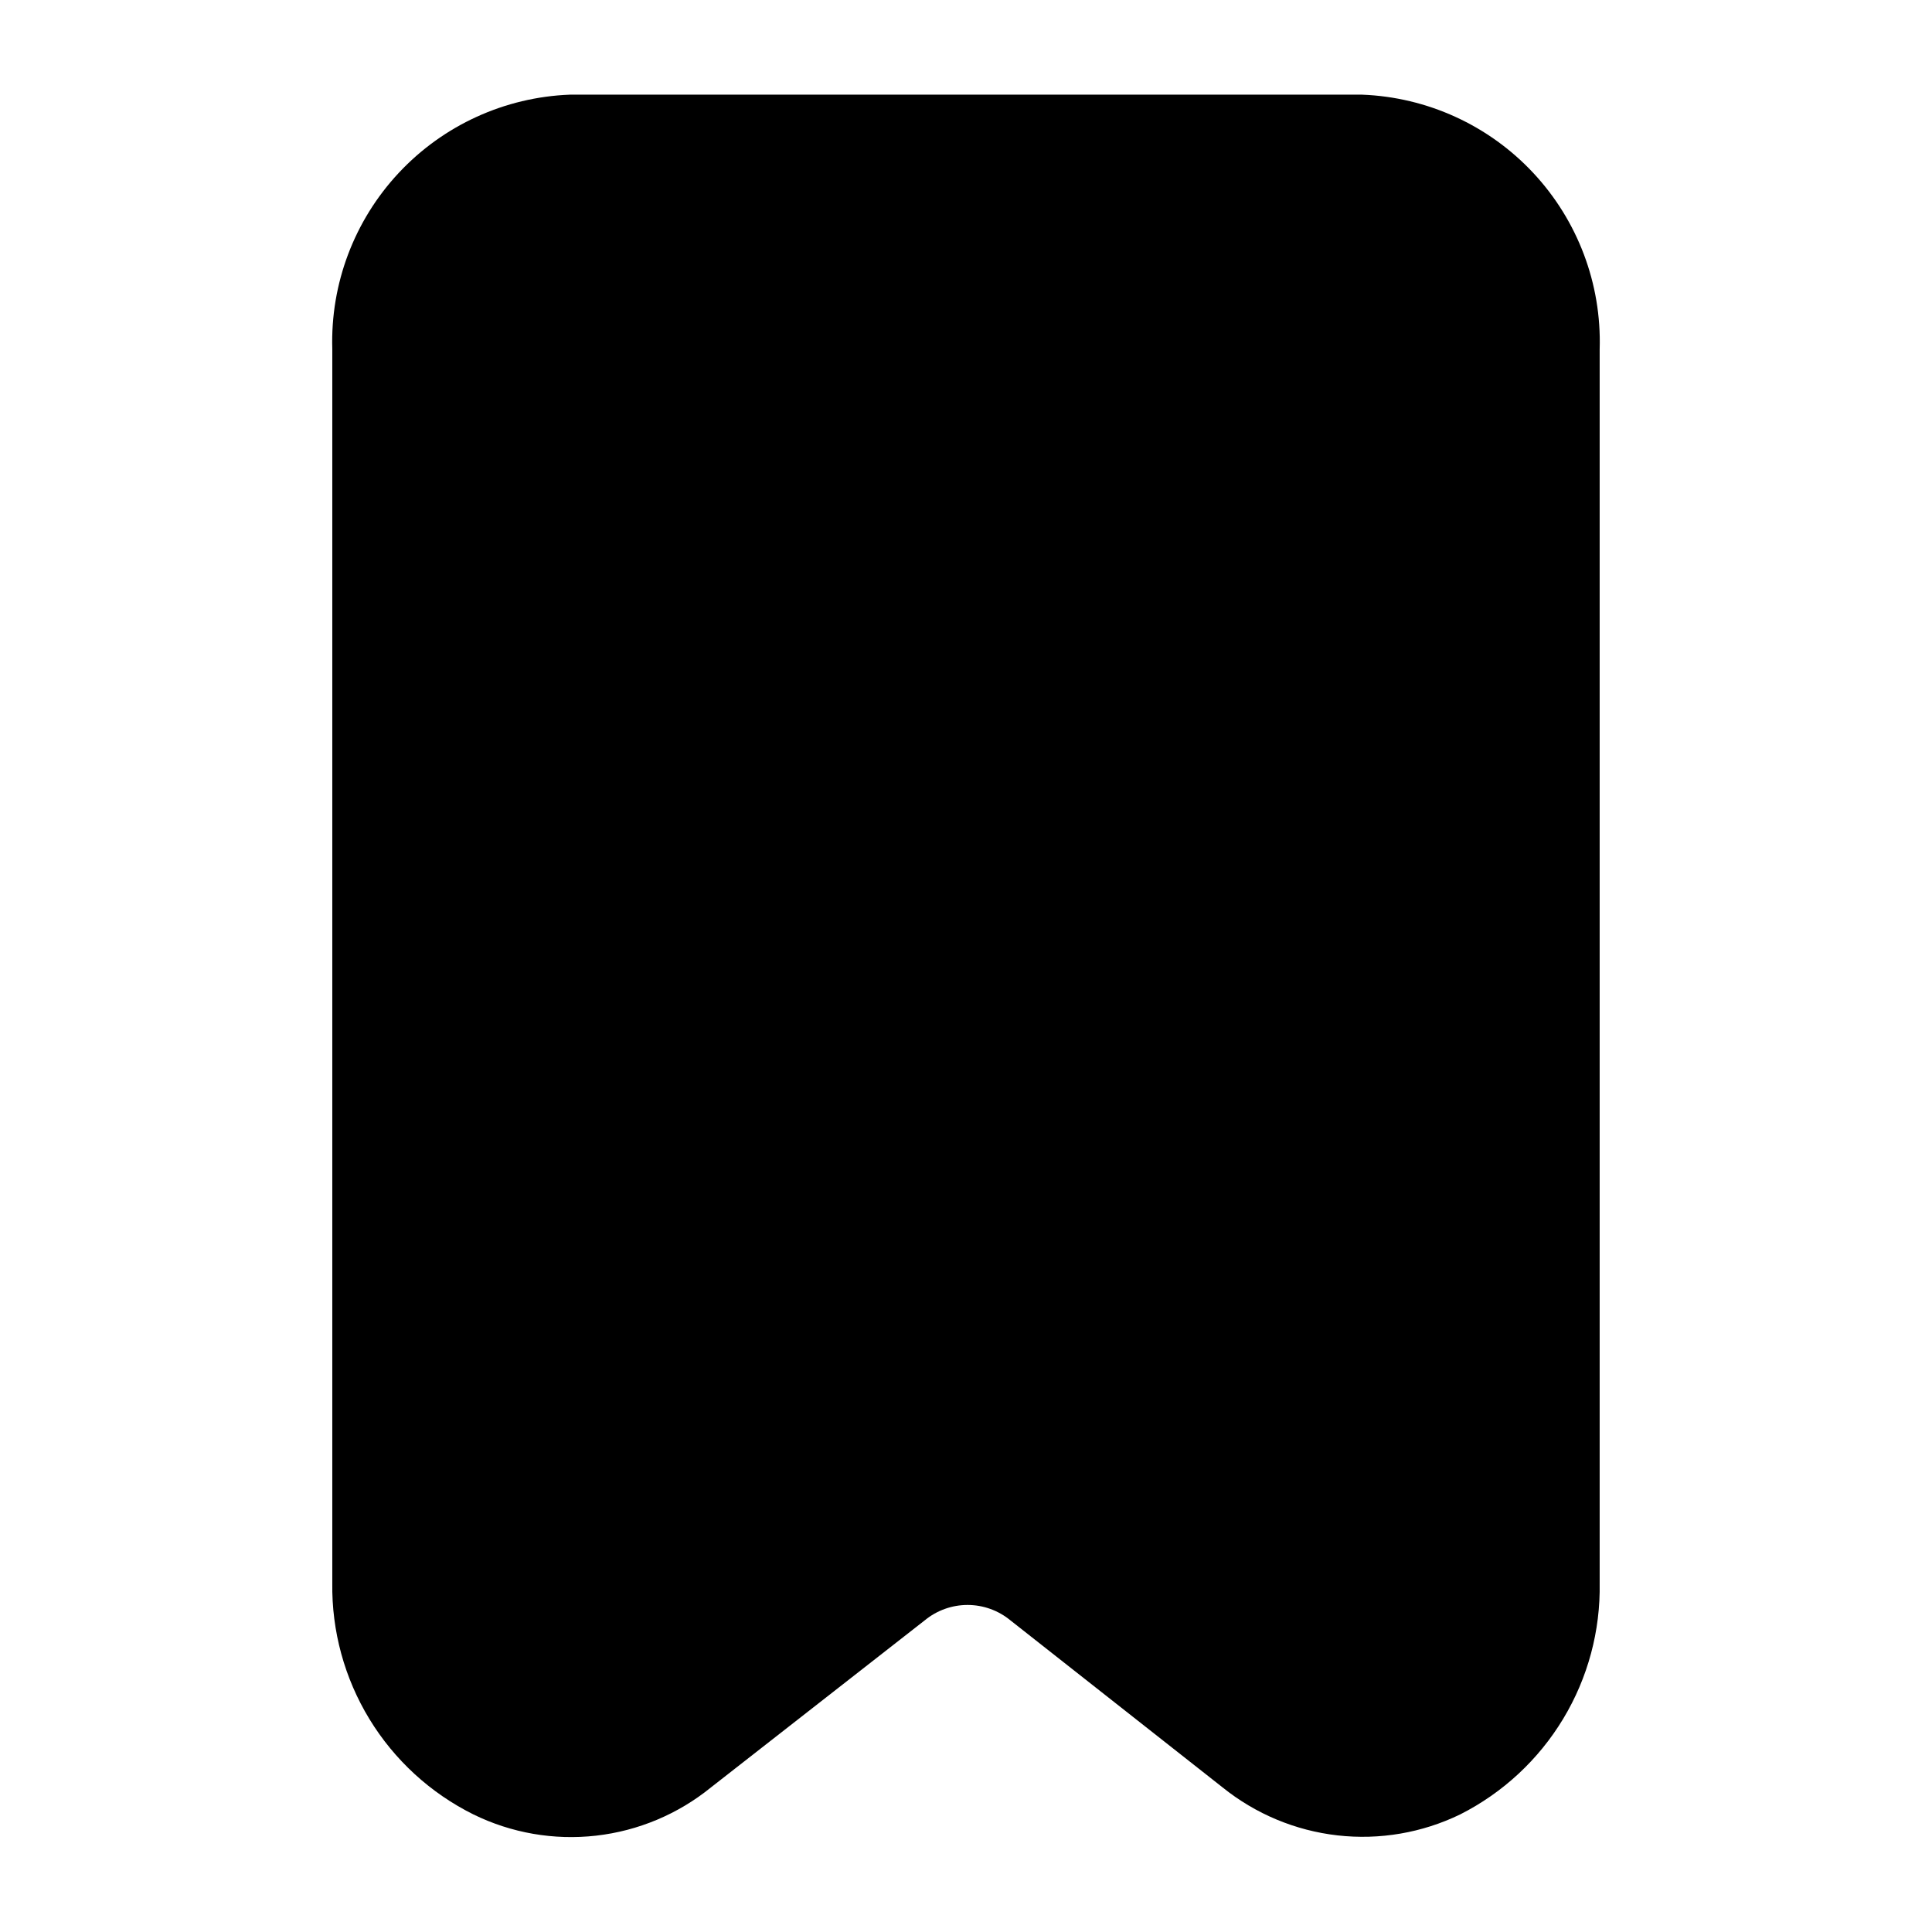 <?xml version="1.0" encoding="UTF-8"?>
<!-- Uploaded to: SVG Find, www.svgrepo.com, Generator: SVG Find Mixer Tools -->
<svg fill="#000000" width="800px" height="800px" version="1.1" viewBox="144 144 512 512" xmlns="http://www.w3.org/2000/svg">
 <path d="m567.93 236.47v327.06c0.223 12.656-3.125 25.117-9.66 35.957-6.535 10.844-15.992 19.621-27.285 25.34-10.094 4.902-21.375 6.832-32.523 5.57-11.148-1.266-21.711-5.672-30.453-12.707l-56.258-44.293c-3.191-2.629-7.199-4.066-11.336-4.066s-8.141 1.438-11.336 4.066l-56.676 44.293c-8.719 7.082-19.285 11.516-30.445 12.781-11.16 1.266-22.449-0.691-32.531-5.644-11.375-5.656-20.914-14.414-27.527-25.258-6.609-10.848-10.023-23.34-9.84-36.039v-327.06c-0.512-17.266 5.82-34.035 17.617-46.656 11.793-12.621 28.098-20.07 45.359-20.727h209.92c17.262 0.656 33.566 8.105 45.363 20.727 11.793 12.621 18.125 29.391 17.613 46.656z"/>
</svg>
